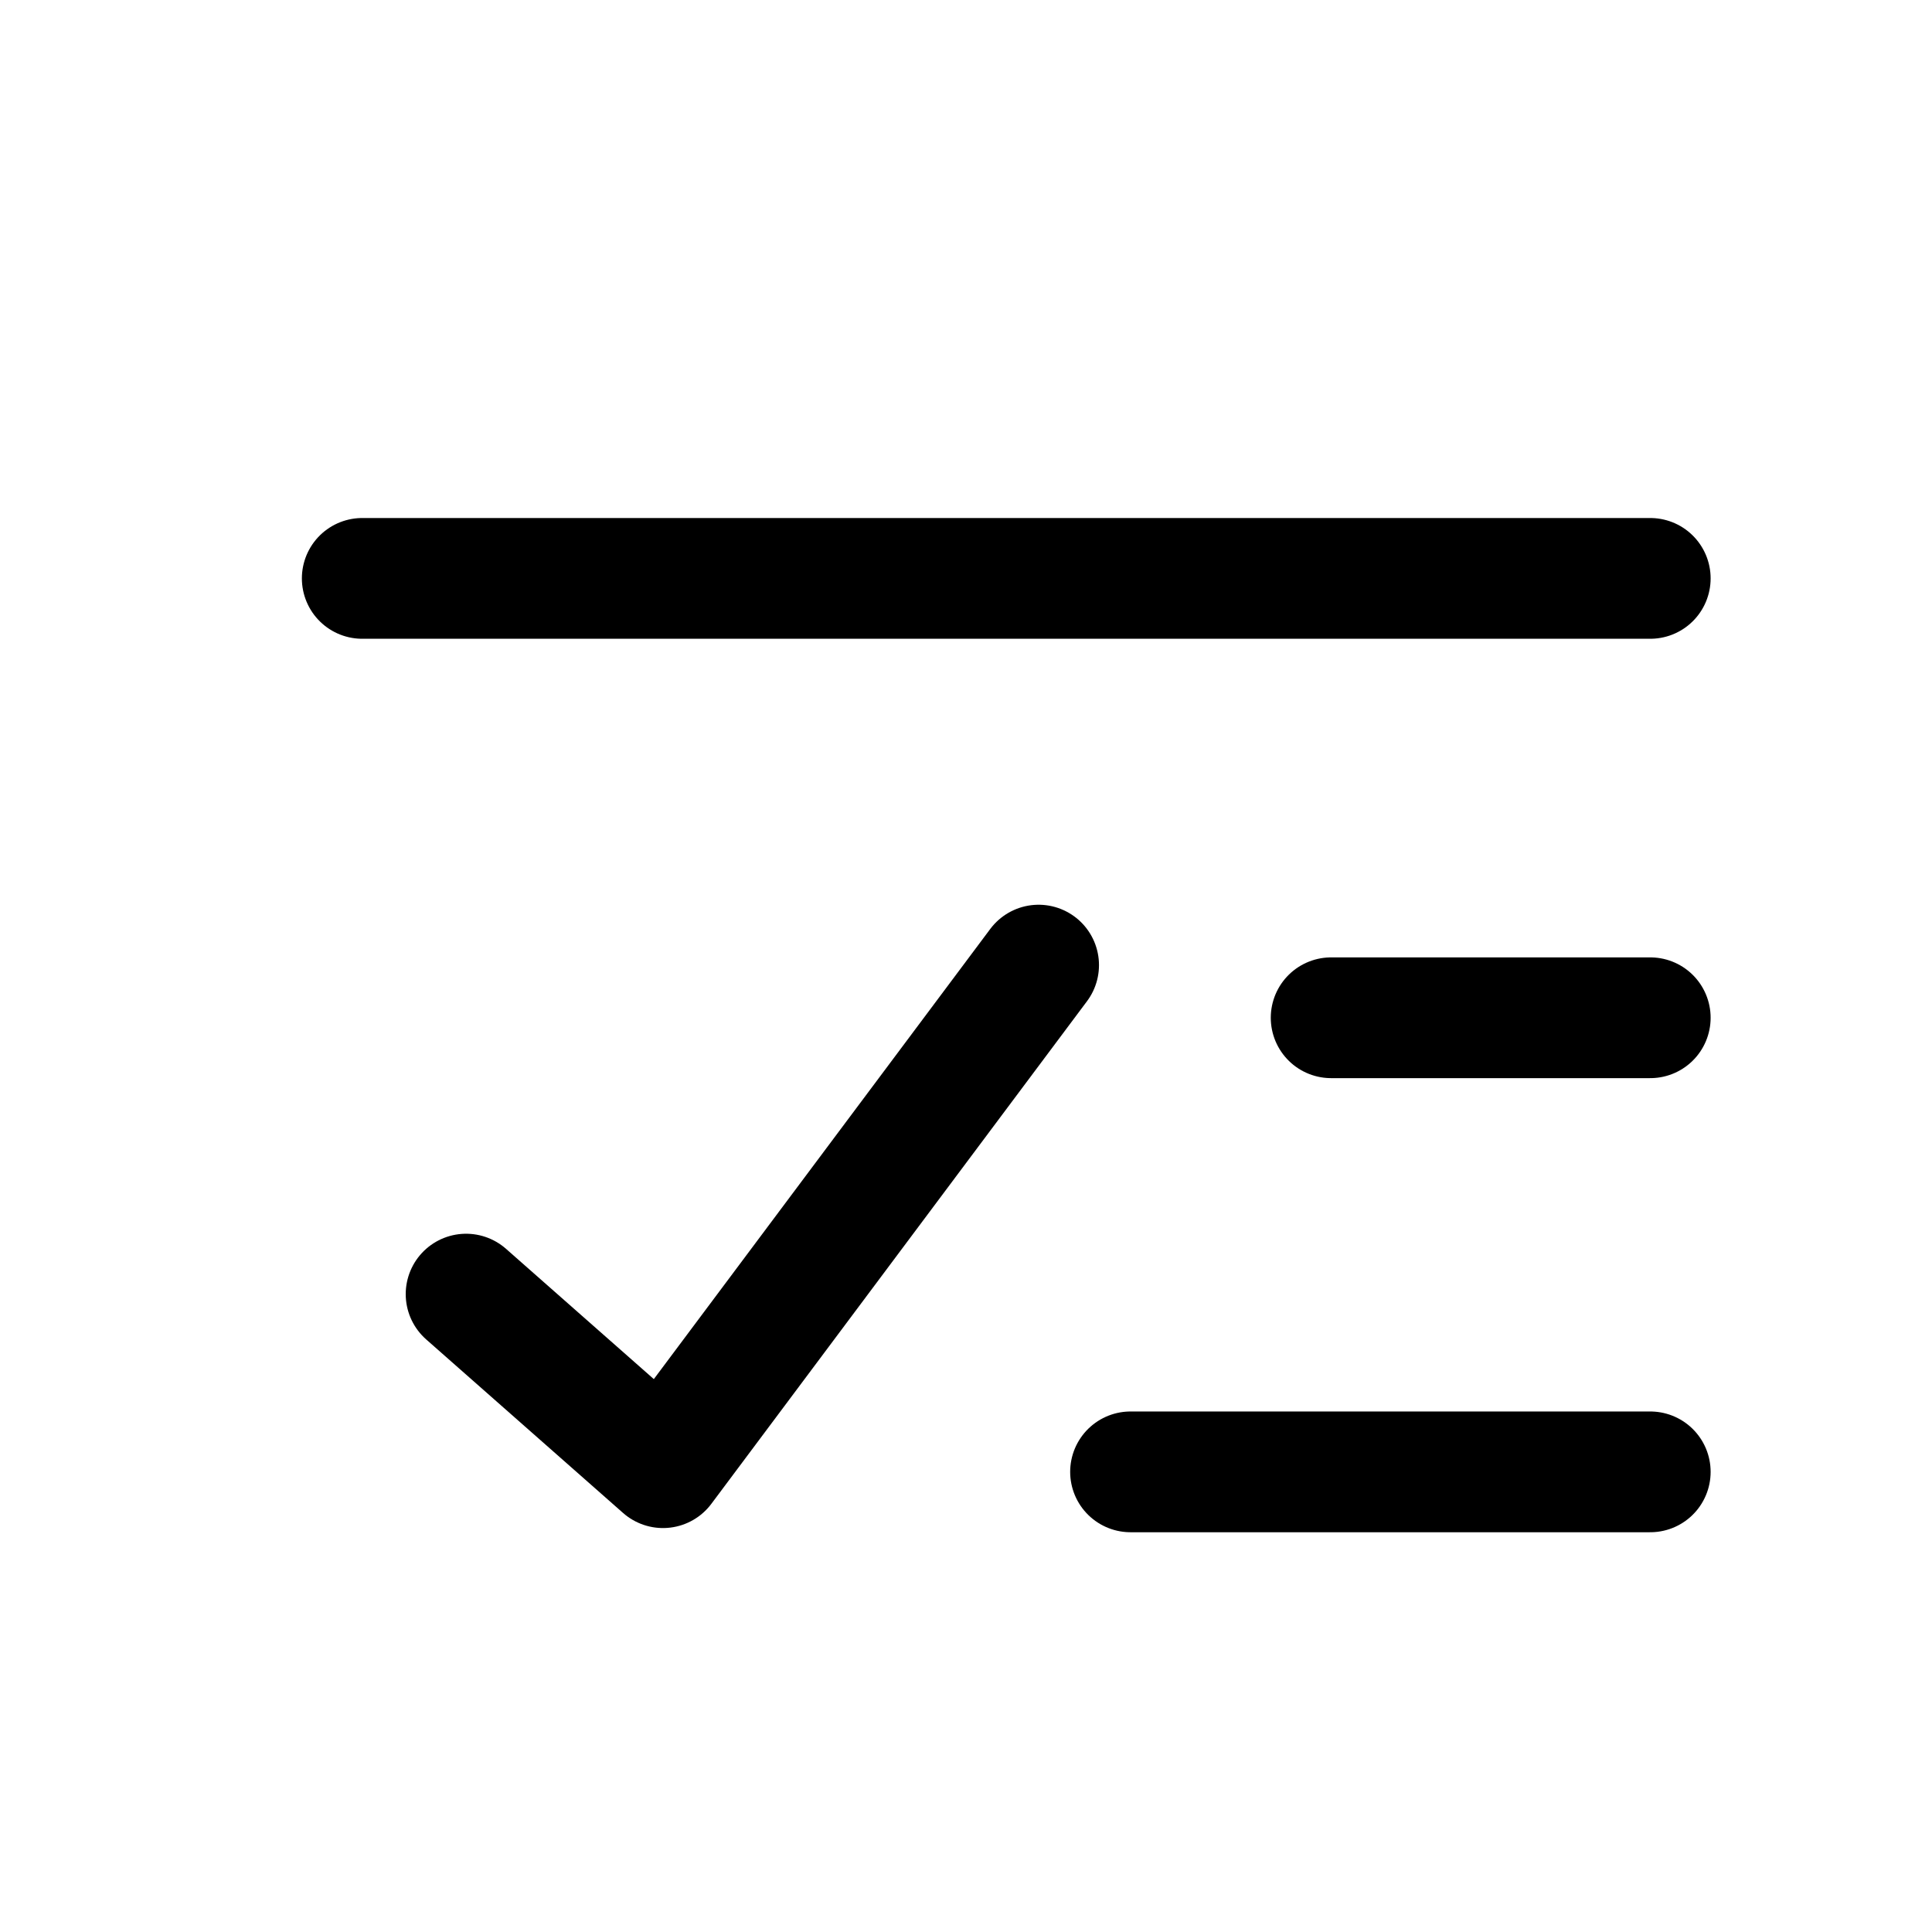 <svg width="24" height="24" viewBox="0 0 24 24" fill="none" xmlns="http://www.w3.org/2000/svg">
<g id="icon/24/succes-list">
<path id="Vector" d="M5.79 16.076L8.236 18.232L12.902 11.989" stroke="#1F2D25" style="stroke:#1F2D25;stroke:color(display-p3 0.122 0.176 0.145);stroke-opacity:1;" stroke-width="1.5" stroke-linecap="round" stroke-linejoin="round"/>
<path id="Vector_2" opacity="0.4" d="M16.913 12.643H20.5M16.536 12.643H20.122M4.5 7.185H20.5M14.044 18.284H20.5" stroke="#1F2D25" style="stroke:#1F2D25;stroke:color(display-p3 0.122 0.176 0.145);stroke-opacity:1;" stroke-width="1.5" stroke-linecap="round" stroke-linejoin="round"/>
</g>
</svg>
